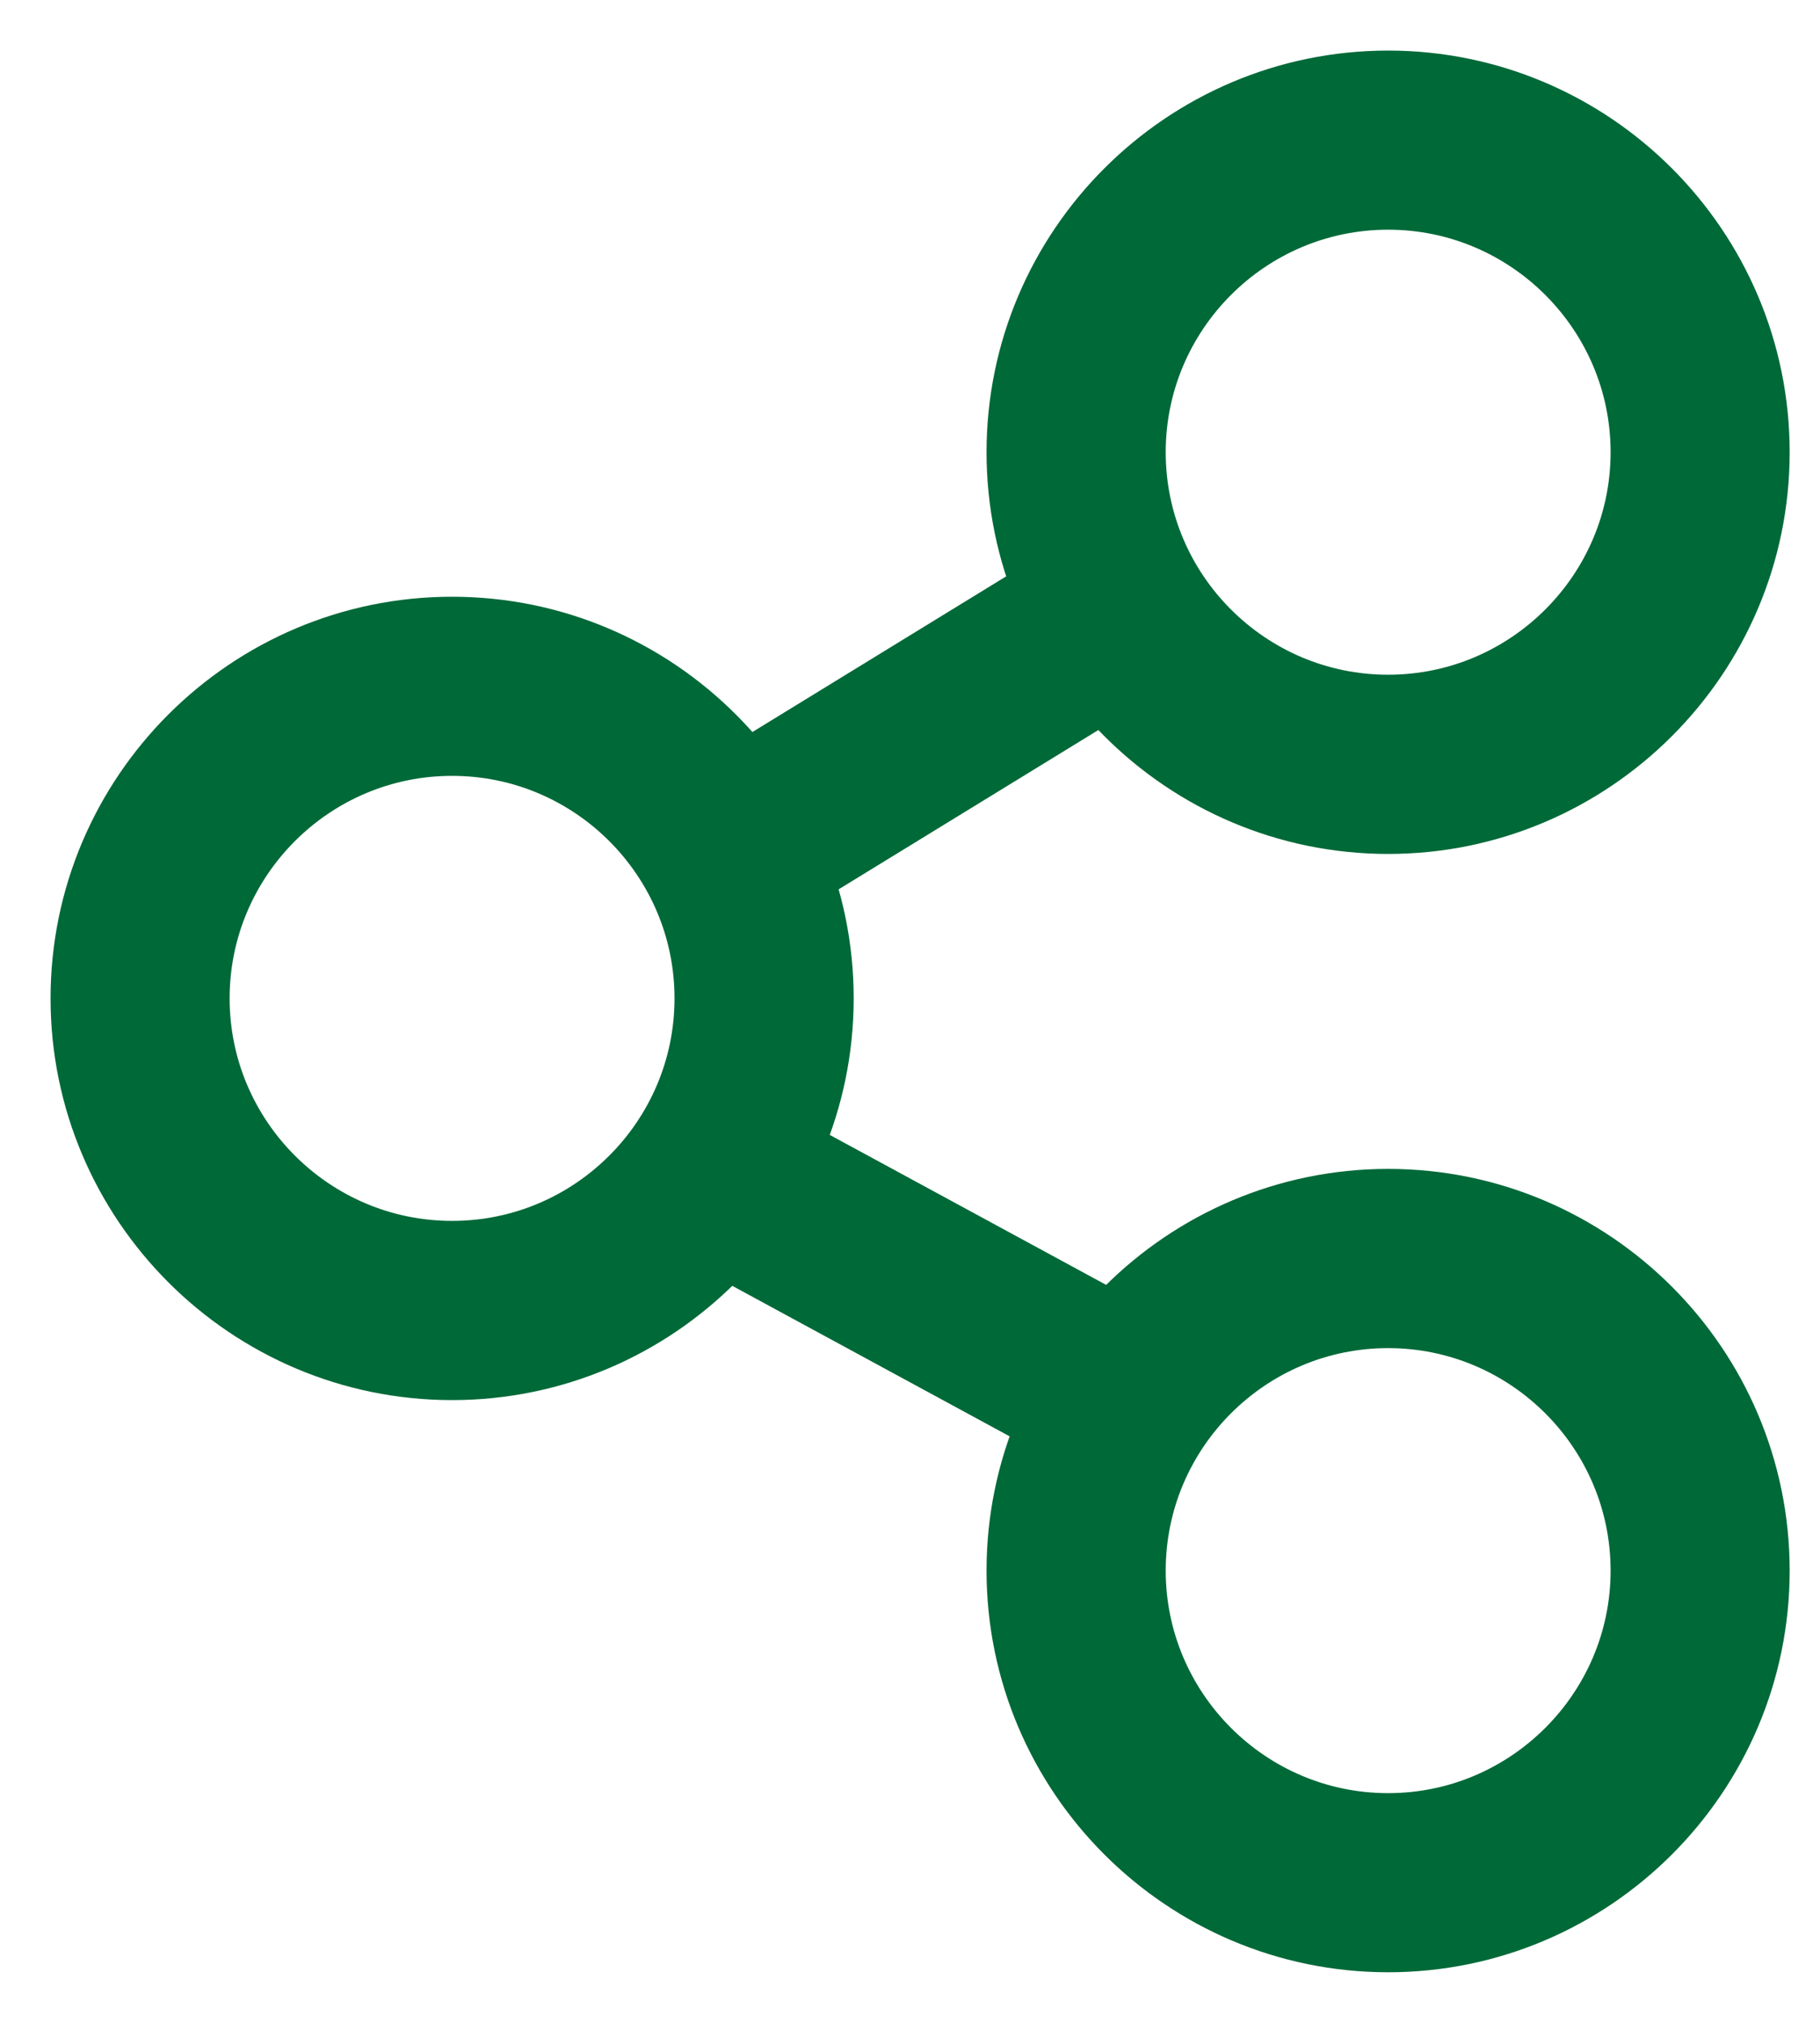 <svg width="18" height="20" viewBox="0 0 18 20" fill="none" xmlns="http://www.w3.org/2000/svg">
<path d="M4.471 13.343C2.558 13.343 1 11.784 1 9.871C1 7.958 2.558 6.4 4.471 6.4C6.385 6.4 7.943 7.958 7.943 9.871C7.943 11.784 6.385 13.343 4.471 13.343ZM4.471 7.171C2.983 7.171 1.771 8.382 1.771 9.871C1.771 11.36 2.983 12.571 4.471 12.571C5.96 12.571 7.171 11.36 7.171 9.871C7.171 8.382 5.96 7.171 4.471 7.171Z" fill="#006938" stroke="#006938"/>
<path d="M13.729 7.943C11.816 7.943 10.257 6.385 10.257 4.471C10.257 2.558 11.816 1 13.729 1C15.642 1 17.2 2.558 17.2 4.471C17.2 6.385 15.642 7.943 13.729 7.943ZM13.729 1.771C12.24 1.771 11.029 2.983 11.029 4.471C11.029 5.96 12.24 7.171 13.729 7.171C15.217 7.171 16.429 5.96 16.429 4.471C16.429 2.983 15.217 1.771 13.729 1.771Z" fill="#006938" stroke="#006938"/>
<path d="M13.729 19C11.816 19 10.257 17.442 10.257 15.529C10.257 13.615 11.816 12.057 13.729 12.057C15.642 12.057 17.2 13.615 17.2 15.529C17.2 17.442 15.642 19 13.729 19ZM13.729 12.829C12.24 12.829 11.029 14.04 11.029 15.529C11.029 17.017 12.24 18.229 13.729 18.229C15.217 18.229 16.429 17.017 16.429 15.529C16.429 14.04 15.217 12.829 13.729 12.829Z" fill="#006938" stroke="#006938"/>
<path d="M10.714 5.817L6.99 8.101L7.393 8.759L11.118 6.475L10.714 5.817Z" fill="#006938" stroke="#006938"/>
<path d="M7.32 11.309L6.952 11.987L10.792 14.07L11.16 13.392L7.32 11.309Z" fill="#006938" stroke="#006938"/>
</svg>
